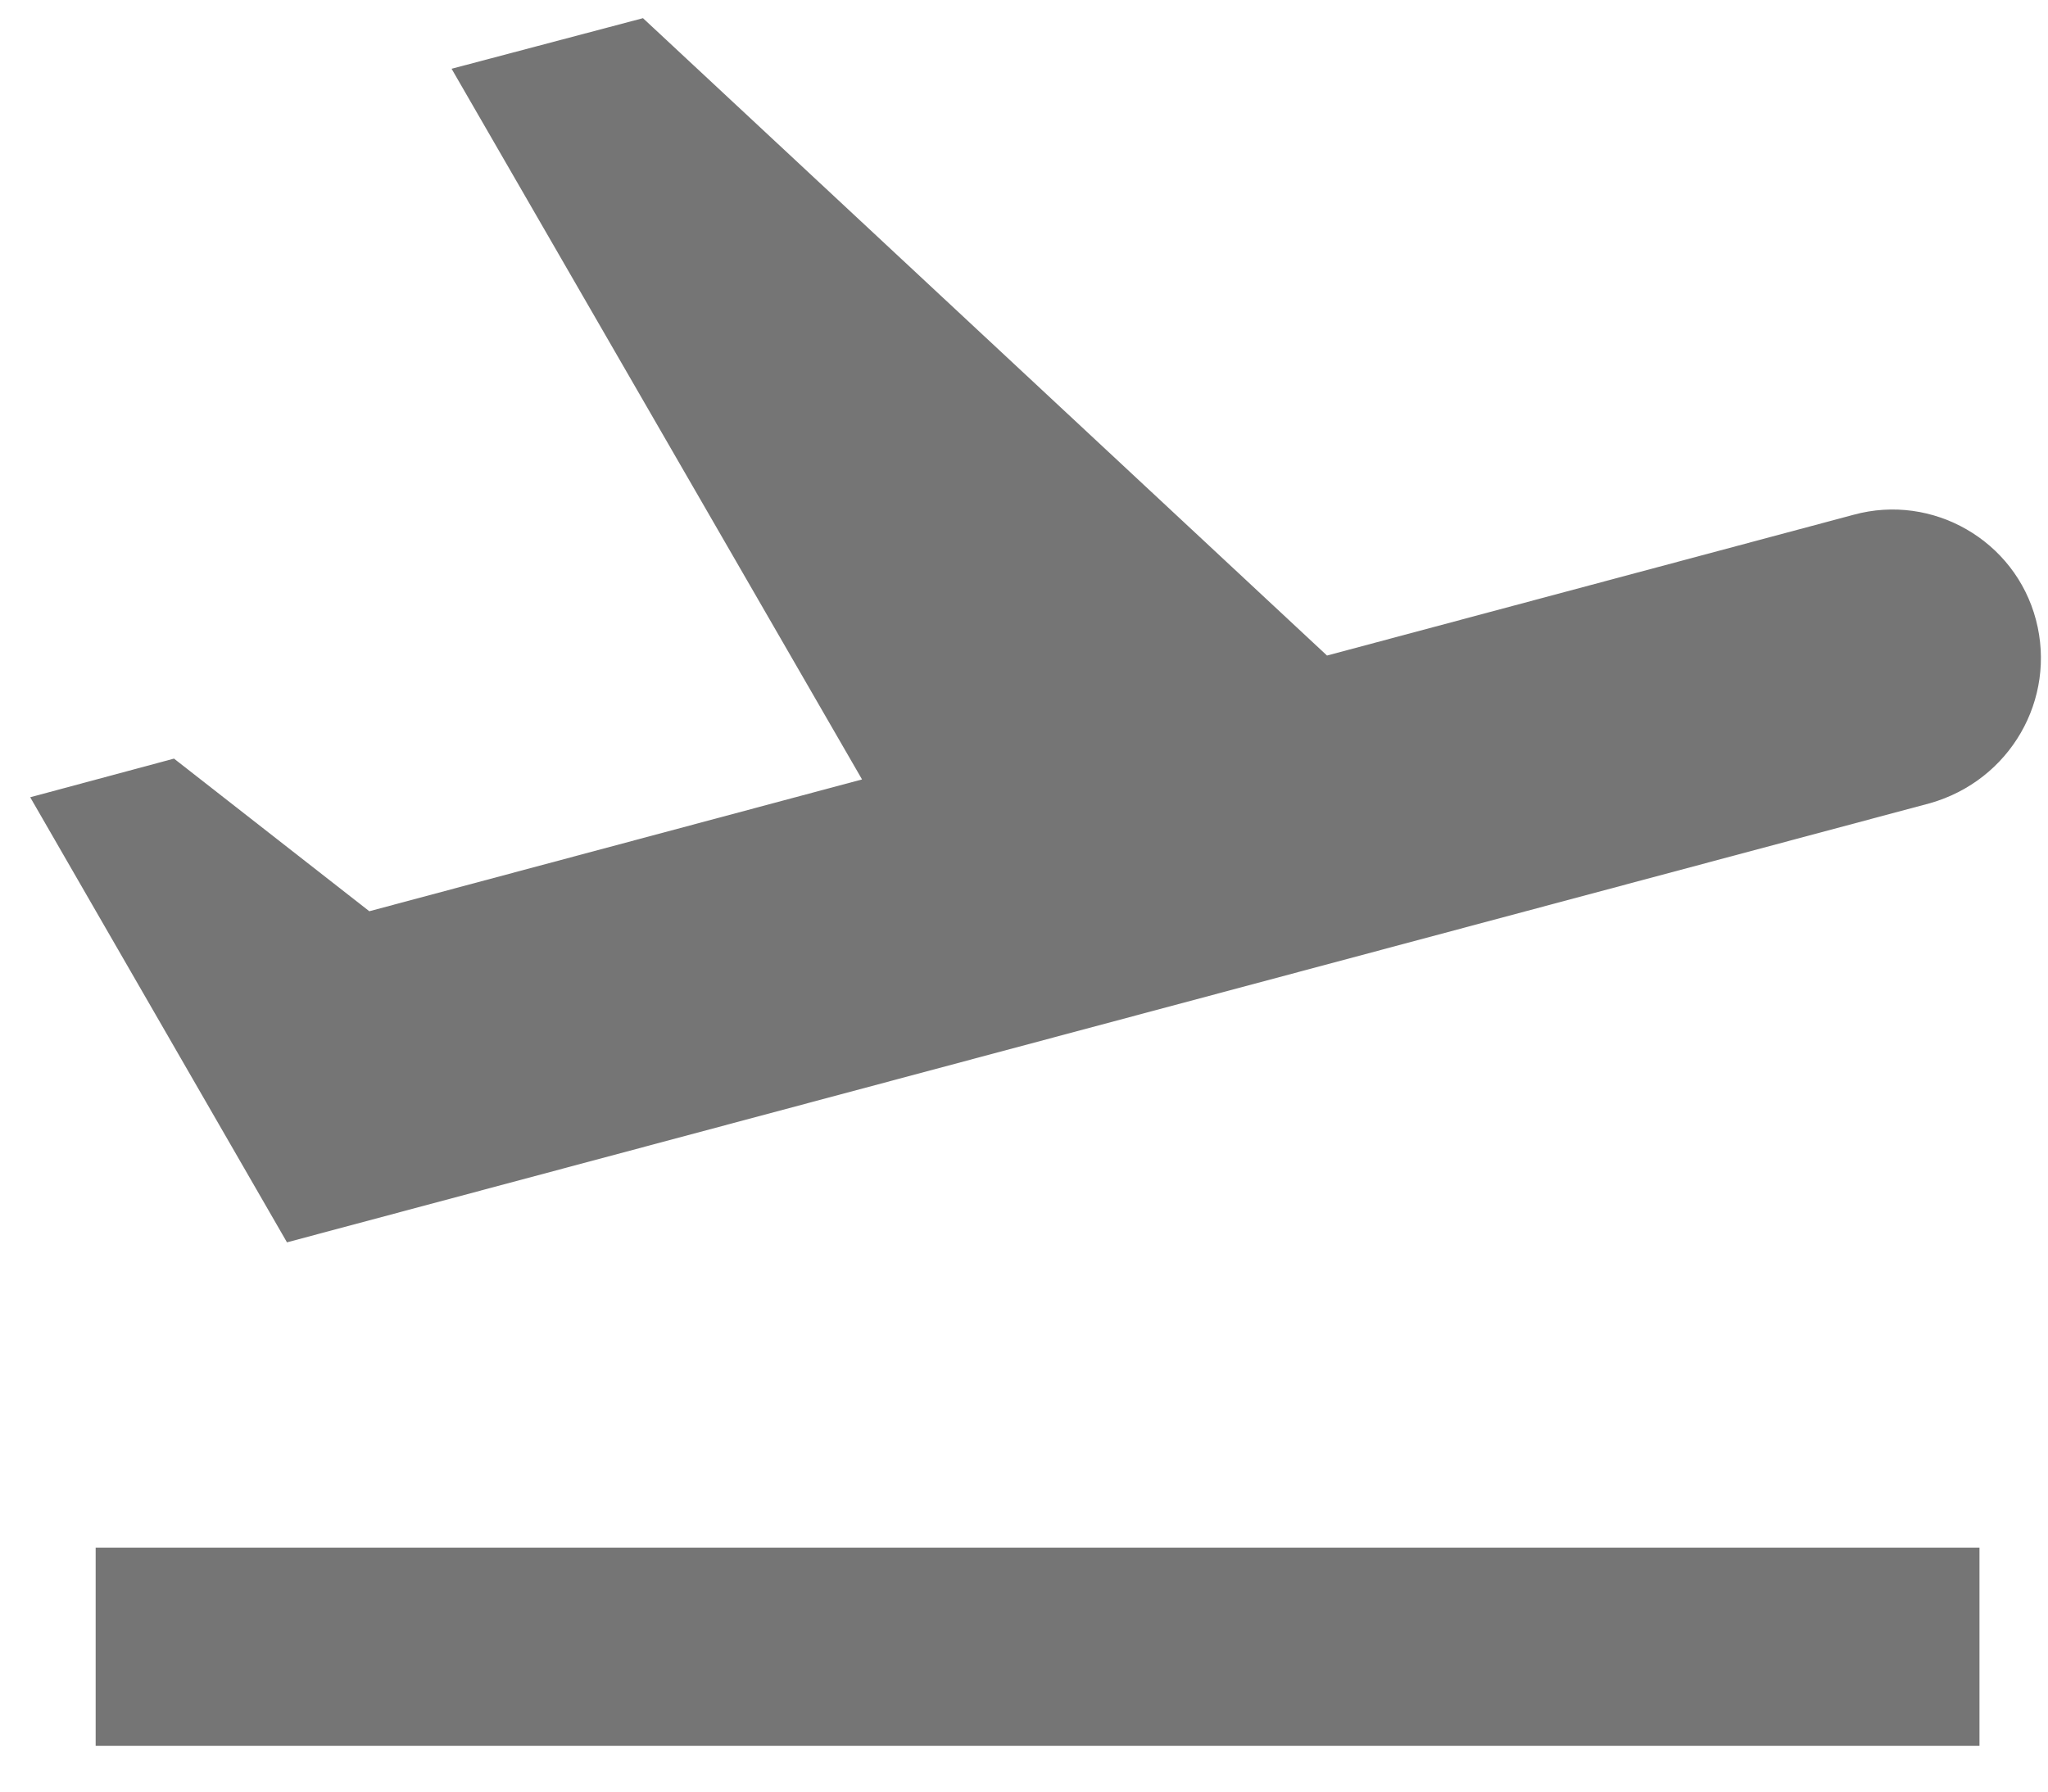 <svg width="24" height="21" viewBox="0 0 24 21" fill="none" xmlns="http://www.w3.org/2000/svg">
<path fill-rule="evenodd" clip-rule="evenodd" d="M21.721 6.034C22.65 5.779 23.615 6.336 23.859 7.266C24.103 8.195 23.557 9.148 22.616 9.415L3.363 14.562L0.354 9.345L2.039 8.892L4.328 10.681L10.102 9.136L5.292 0.806L7.535 0.213L15.551 7.684L21.721 6.034ZM23.197 18.141H1.121V20.464H23.197V18.141Z" fill="black" fill-opacity="0.54"/>
</svg>
